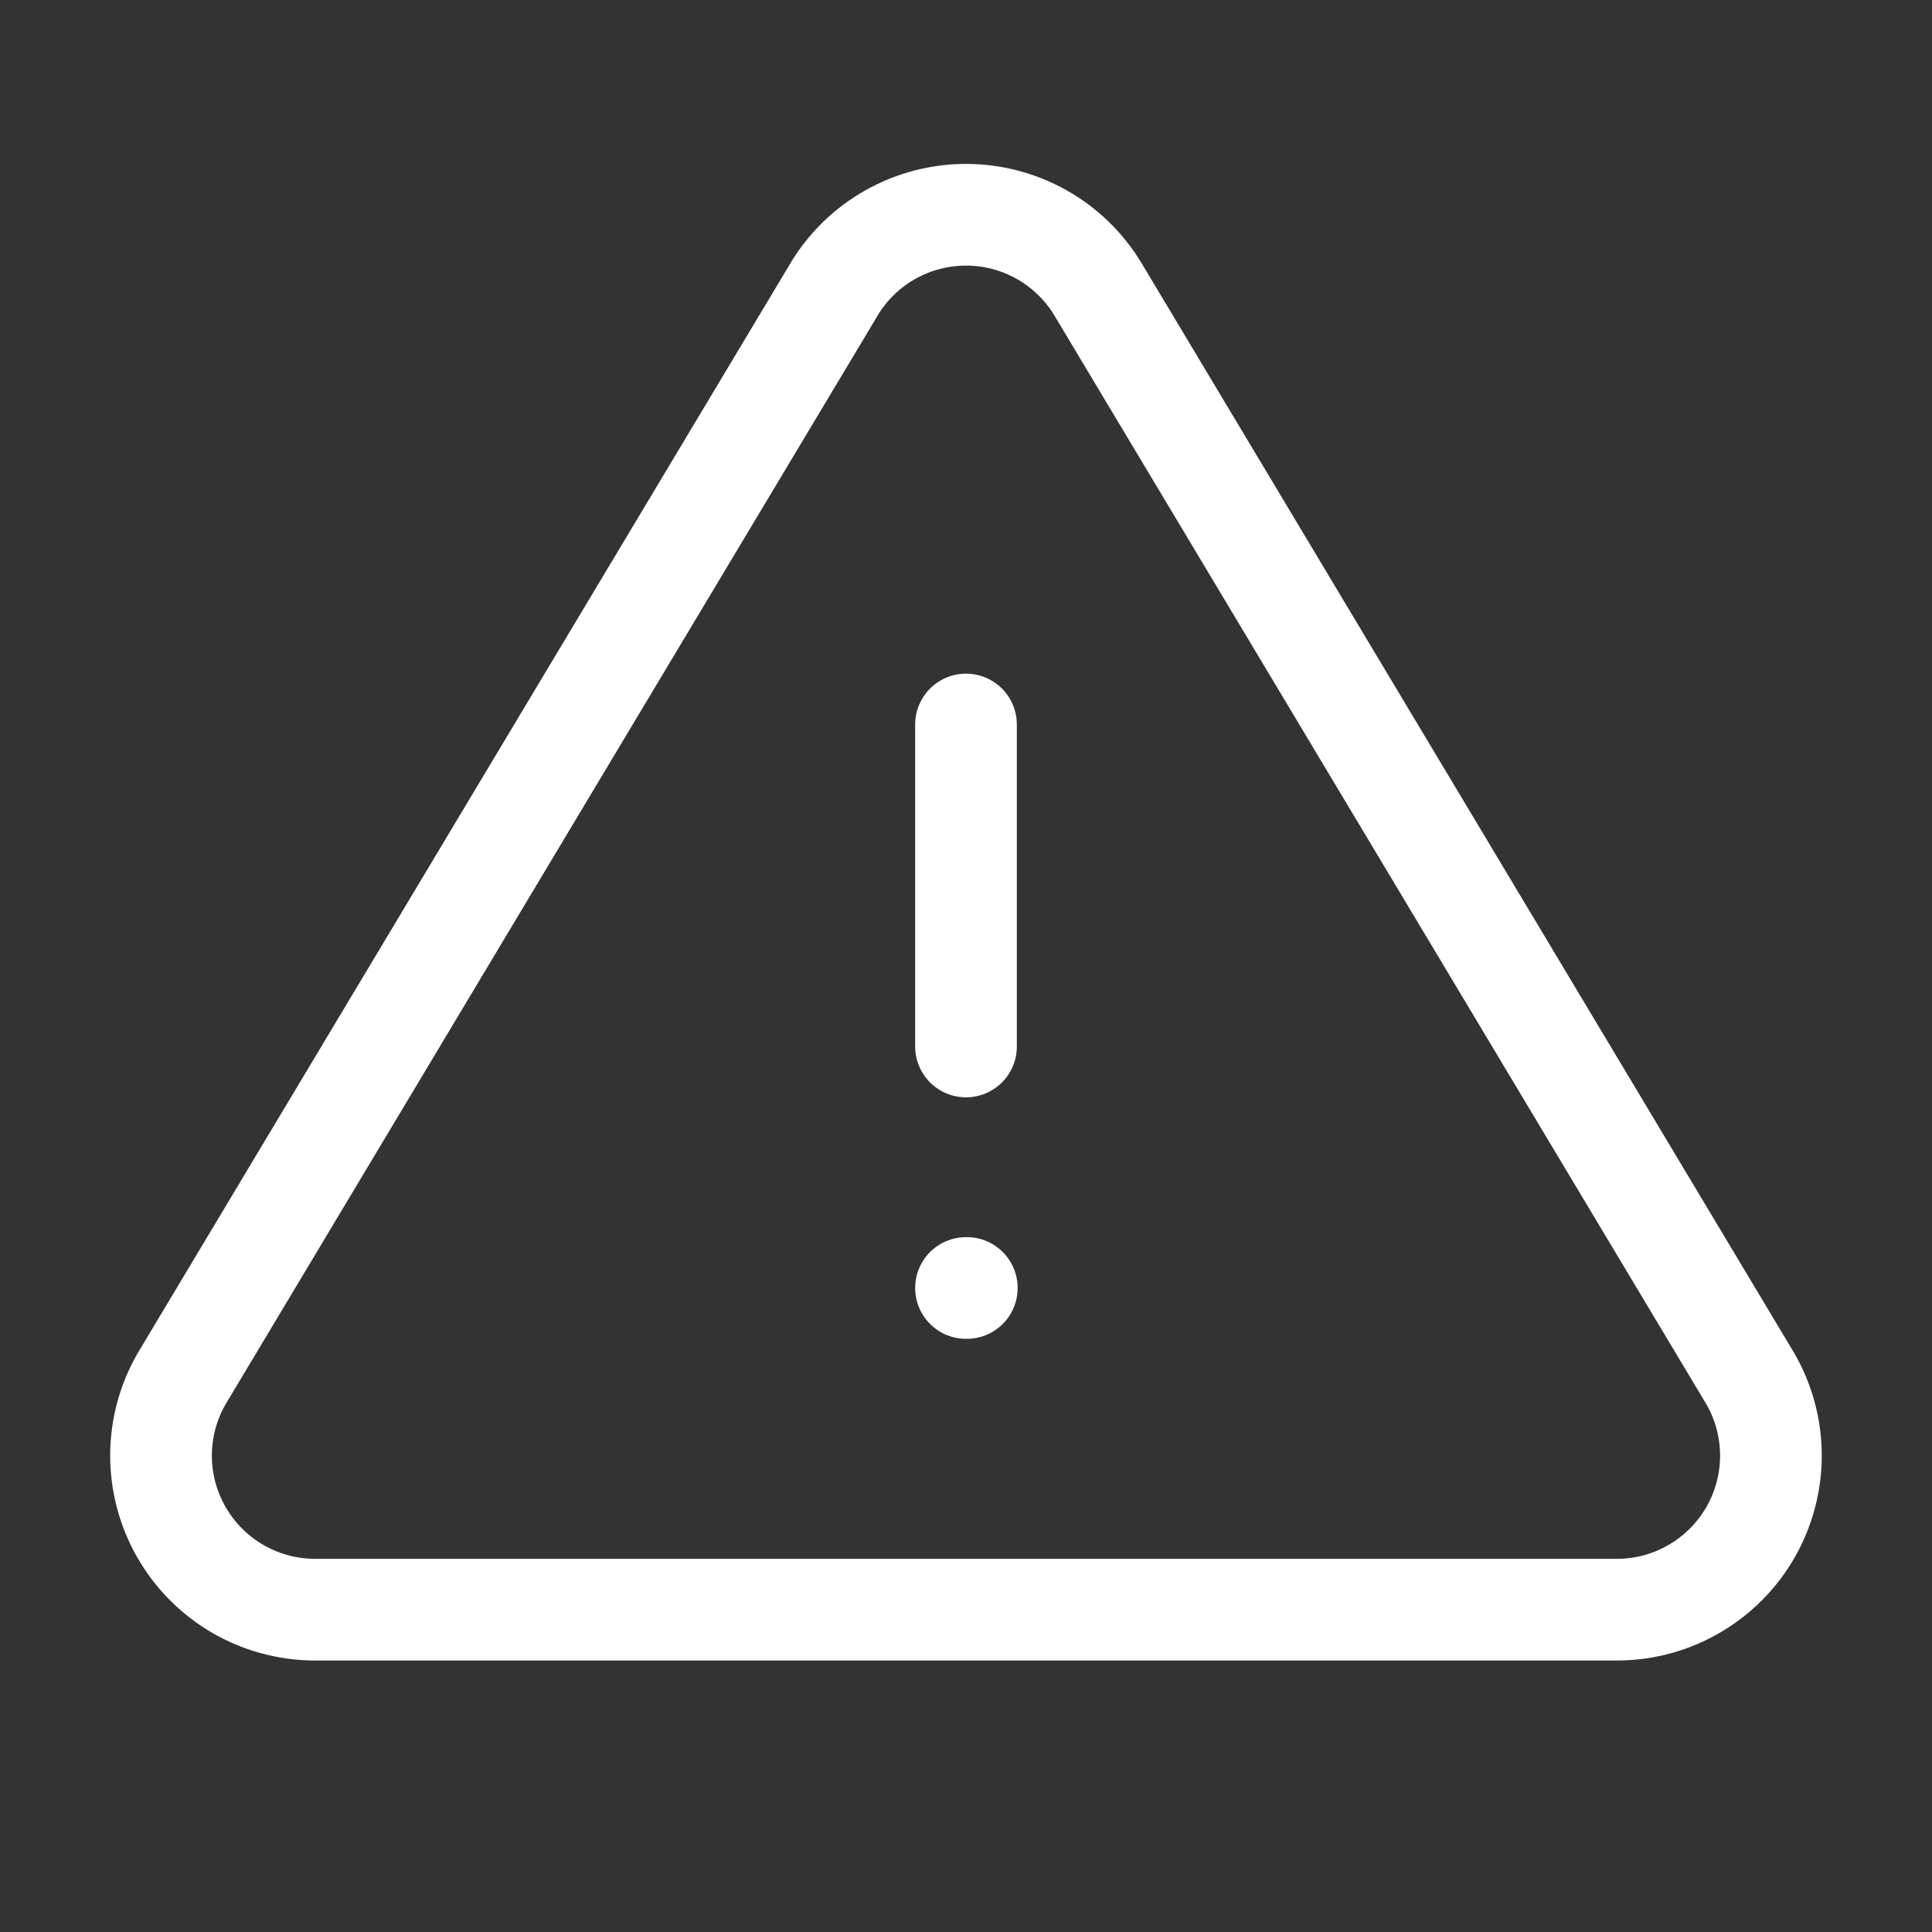 <svg width="38" height="38" viewBox="0 0 38 38" fill="none" xmlns="http://www.w3.org/2000/svg">
<rect x="0" y="0" width="38" height="38" fill="#333333" stroke="none"/>
<g clip-path="url(#clip0_205_2050)">
<path d="M19 14.25V20.583" stroke="white" stroke-width="2" stroke-linecap="round" stroke-linejoin="round"/>
<path d="M16.408 5.686L3.574 27.115C3.309 27.573 3.169 28.092 3.167 28.621C3.166 29.151 3.303 29.671 3.565 30.13C3.827 30.59 4.205 30.973 4.661 31.242C5.117 31.51 5.635 31.654 6.164 31.66H31.836C32.365 31.654 32.883 31.51 33.339 31.241C33.794 30.973 34.172 30.59 34.434 30.131C34.696 29.671 34.833 29.151 34.832 28.622C34.83 28.094 34.691 27.574 34.426 27.116L21.592 5.684C21.322 5.238 20.942 4.87 20.488 4.614C20.034 4.358 19.521 4.224 19 4.224C18.479 4.224 17.967 4.358 17.513 4.614C17.058 4.87 16.678 5.238 16.408 5.684V5.686Z" stroke="white" stroke-width="2" stroke-linecap="round" stroke-linejoin="round"/>
<path d="M19 25.333H19.016" stroke="white" stroke-width="2" stroke-linecap="round" stroke-linejoin="round"/>
</g>
<defs>
<clipPath id="clip0_205_2050">
<rect width="38" height="38" fill="white"/>
</clipPath>
</defs>
</svg>
